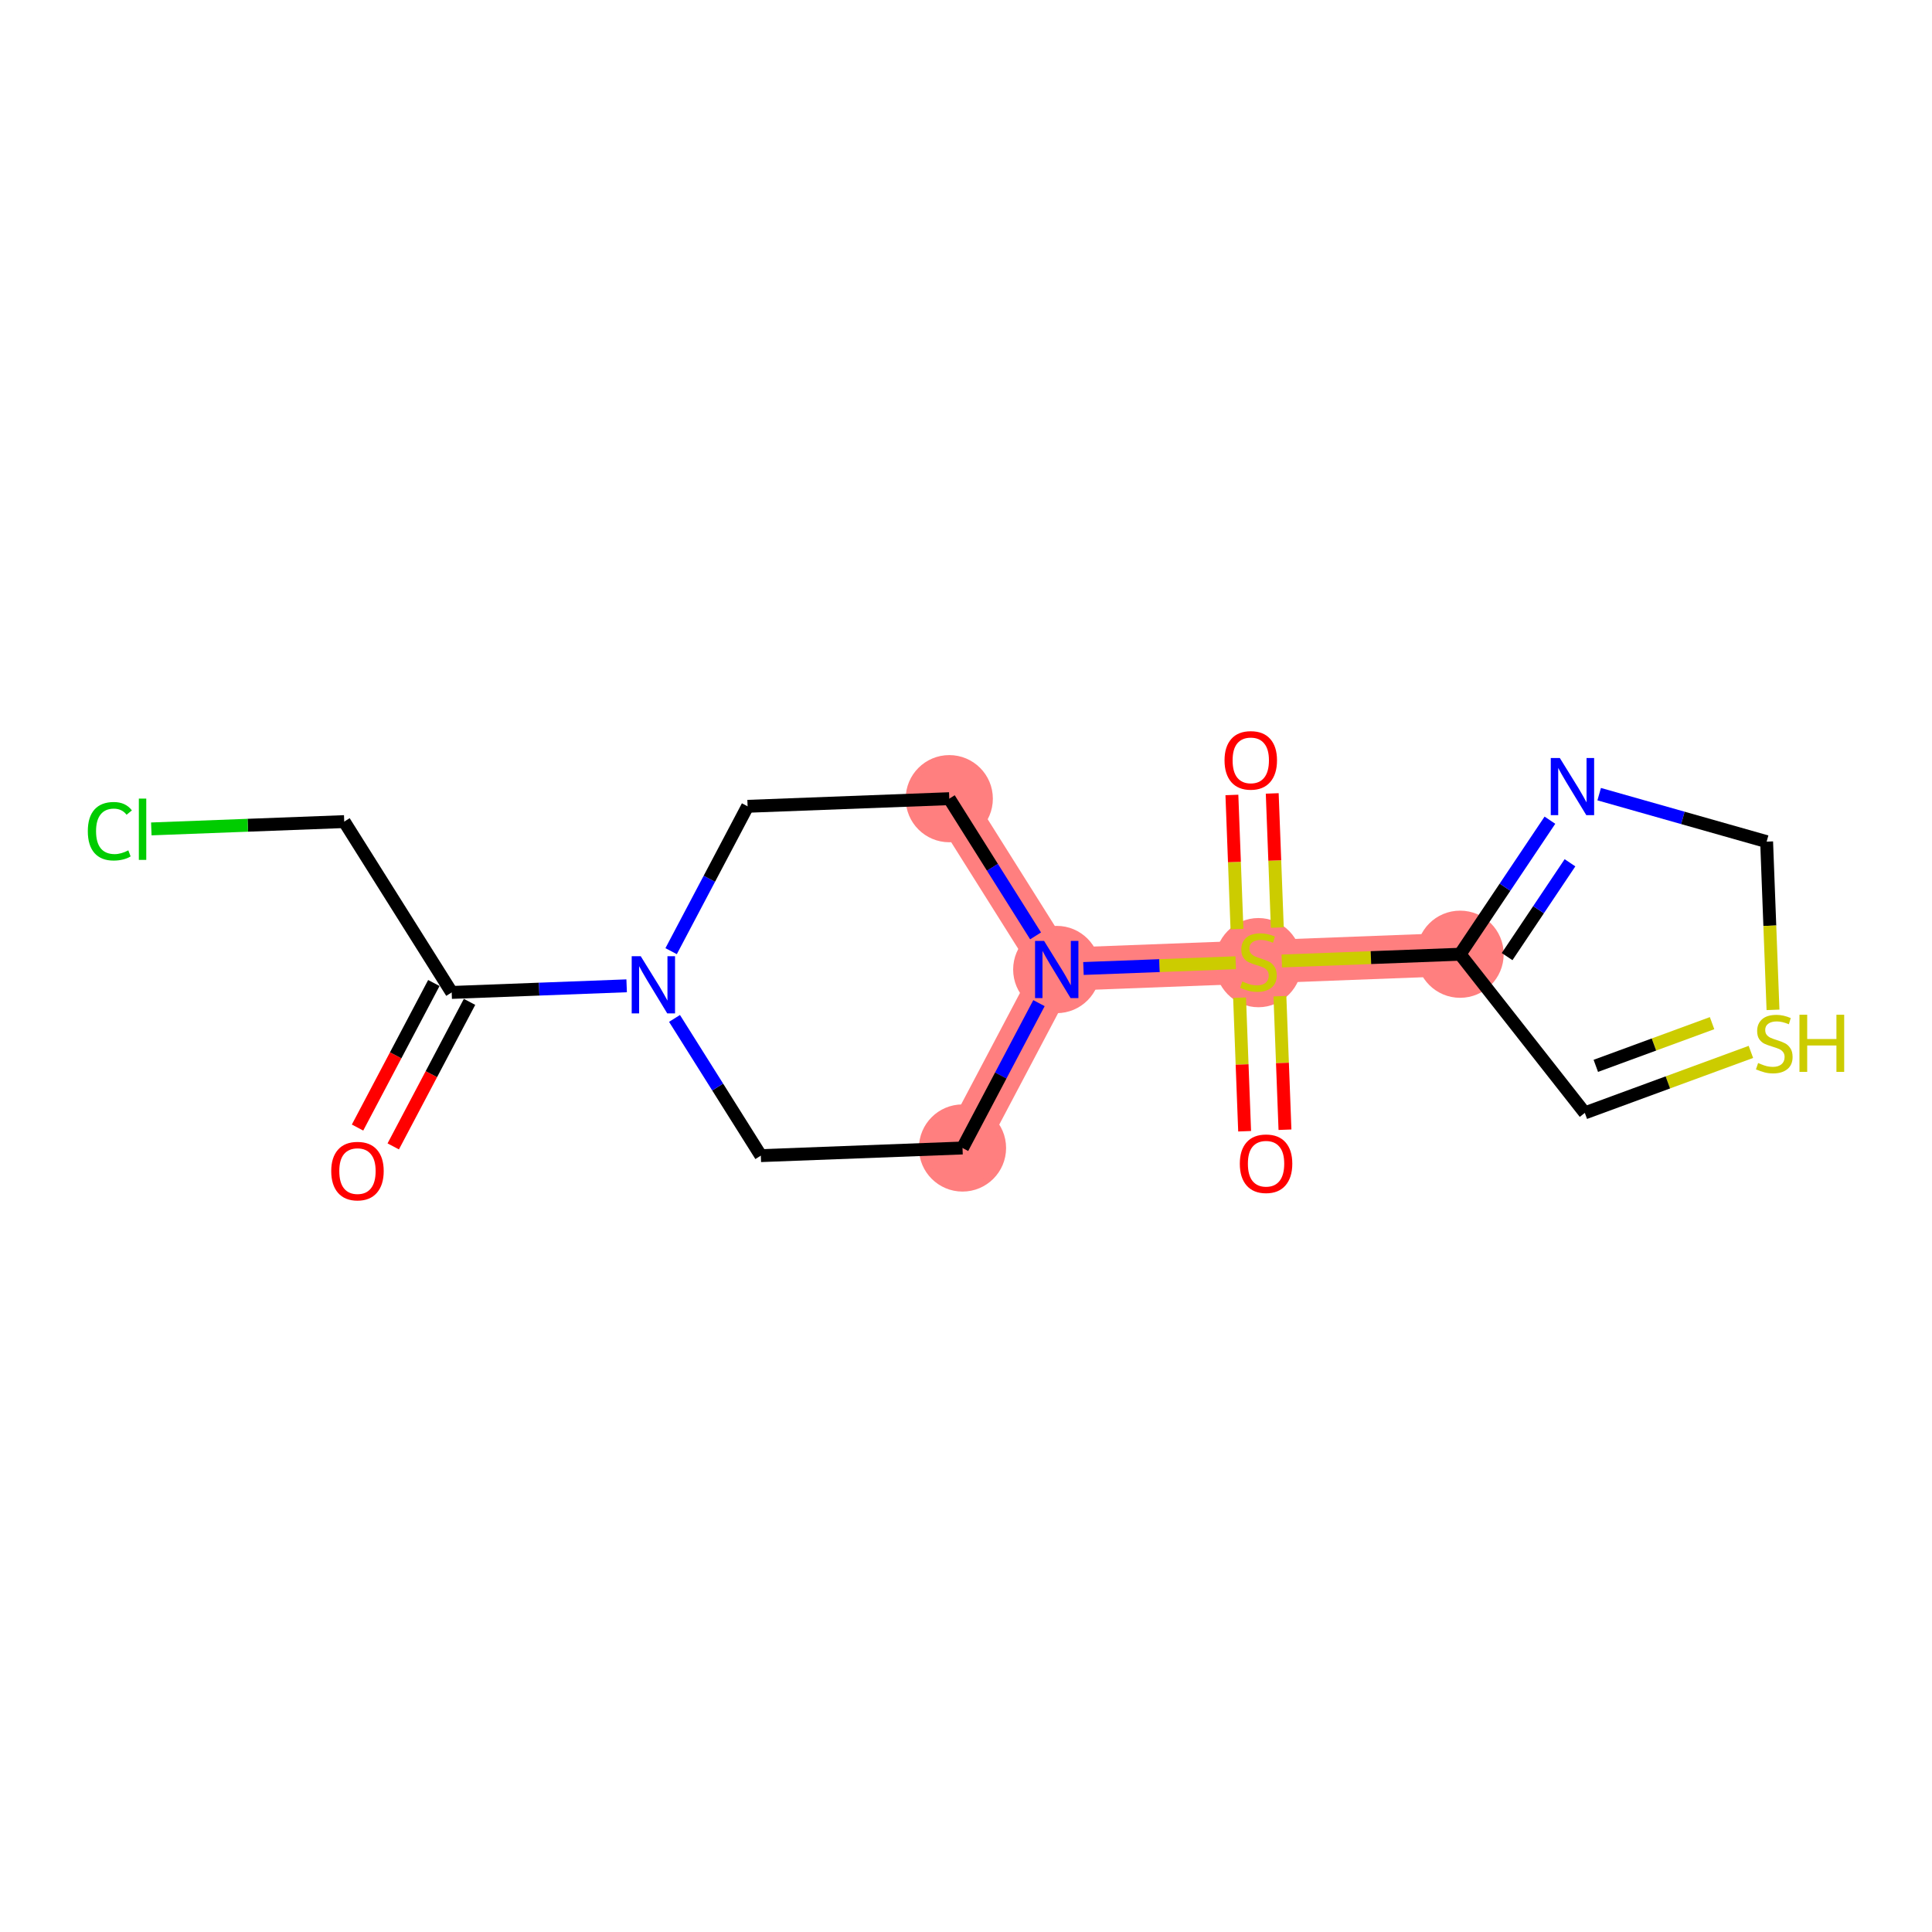 <?xml version='1.0' encoding='iso-8859-1'?>
<svg version='1.1' baseProfile='full'
              xmlns='http://www.w3.org/2000/svg'
                      xmlns:rdkit='http://www.rdkit.org/xml'
                      xmlns:xlink='http://www.w3.org/1999/xlink'
                  xml:space='preserve'
width='300px' height='300px' viewBox='0 0 300 300'>
<!-- END OF HEADER -->
<rect style='opacity:1.0;fill:#FFFFFF;stroke:none' width='300' height='300' x='0' y='0'> </rect>
<rect style='opacity:1.0;fill:#FFFFFF;stroke:none' width='300' height='300' x='0' y='0'> </rect>
<path d='M 147.403,124.018 L 164.089,150.546' style='fill:none;fill-rule:evenodd;stroke:#FF7F7F;stroke-width:6.7px;stroke-linecap:butt;stroke-linejoin:miter;stroke-opacity:1' />
<path d='M 164.089,150.546 L 195.406,149.359' style='fill:none;fill-rule:evenodd;stroke:#FF7F7F;stroke-width:6.7px;stroke-linecap:butt;stroke-linejoin:miter;stroke-opacity:1' />
<path d='M 164.089,150.546 L 149.458,178.26' style='fill:none;fill-rule:evenodd;stroke:#FF7F7F;stroke-width:6.7px;stroke-linecap:butt;stroke-linejoin:miter;stroke-opacity:1' />
<path d='M 195.406,149.359 L 226.723,148.172' style='fill:none;fill-rule:evenodd;stroke:#FF7F7F;stroke-width:6.7px;stroke-linecap:butt;stroke-linejoin:miter;stroke-opacity:1' />
<ellipse cx='147.403' cy='124.018' rx='6.268' ry='6.268'  style='fill:#FF7F7F;fill-rule:evenodd;stroke:#FF7F7F;stroke-width:1.0px;stroke-linecap:butt;stroke-linejoin:miter;stroke-opacity:1' />
<ellipse cx='164.089' cy='150.546' rx='6.268' ry='6.276'  style='fill:#FF7F7F;fill-rule:evenodd;stroke:#FF7F7F;stroke-width:1.0px;stroke-linecap:butt;stroke-linejoin:miter;stroke-opacity:1' />
<ellipse cx='195.406' cy='149.478' rx='6.268' ry='6.426'  style='fill:#FF7F7F;fill-rule:evenodd;stroke:#FF7F7F;stroke-width:1.0px;stroke-linecap:butt;stroke-linejoin:miter;stroke-opacity:1' />
<ellipse cx='226.723' cy='148.172' rx='6.268' ry='6.268'  style='fill:#FF7F7F;fill-rule:evenodd;stroke:#FF7F7F;stroke-width:1.0px;stroke-linecap:butt;stroke-linejoin:miter;stroke-opacity:1' />
<ellipse cx='149.458' cy='178.26' rx='6.268' ry='6.268'  style='fill:#FF7F7F;fill-rule:evenodd;stroke:#FF7F7F;stroke-width:1.0px;stroke-linecap:butt;stroke-linejoin:miter;stroke-opacity:1' />
<path class='bond-0 atom-0 atom-1' d='M 61.062,178.012 L 66.986,166.79' style='fill:none;fill-rule:evenodd;stroke:#FF0000;stroke-width:2.0px;stroke-linecap:butt;stroke-linejoin:miter;stroke-opacity:1' />
<path class='bond-0 atom-0 atom-1' d='M 66.986,166.79 L 72.91,155.569' style='fill:none;fill-rule:evenodd;stroke:#000000;stroke-width:2.0px;stroke-linecap:butt;stroke-linejoin:miter;stroke-opacity:1' />
<path class='bond-0 atom-0 atom-1' d='M 55.519,175.086 L 61.443,163.864' style='fill:none;fill-rule:evenodd;stroke:#FF0000;stroke-width:2.0px;stroke-linecap:butt;stroke-linejoin:miter;stroke-opacity:1' />
<path class='bond-0 atom-0 atom-1' d='M 61.443,163.864 L 67.367,152.642' style='fill:none;fill-rule:evenodd;stroke:#000000;stroke-width:2.0px;stroke-linecap:butt;stroke-linejoin:miter;stroke-opacity:1' />
<path class='bond-1 atom-1 atom-2' d='M 70.138,154.105 L 53.452,127.578' style='fill:none;fill-rule:evenodd;stroke:#000000;stroke-width:2.0px;stroke-linecap:butt;stroke-linejoin:miter;stroke-opacity:1' />
<path class='bond-3 atom-1 atom-4' d='M 70.138,154.105 L 83.722,153.591' style='fill:none;fill-rule:evenodd;stroke:#000000;stroke-width:2.0px;stroke-linecap:butt;stroke-linejoin:miter;stroke-opacity:1' />
<path class='bond-3 atom-1 atom-4' d='M 83.722,153.591 L 97.306,153.076' style='fill:none;fill-rule:evenodd;stroke:#0000FF;stroke-width:2.0px;stroke-linecap:butt;stroke-linejoin:miter;stroke-opacity:1' />
<path class='bond-2 atom-2 atom-3' d='M 53.452,127.578 L 38.474,128.145' style='fill:none;fill-rule:evenodd;stroke:#000000;stroke-width:2.0px;stroke-linecap:butt;stroke-linejoin:miter;stroke-opacity:1' />
<path class='bond-2 atom-2 atom-3' d='M 38.474,128.145 L 23.496,128.713' style='fill:none;fill-rule:evenodd;stroke:#00CC00;stroke-width:2.0px;stroke-linecap:butt;stroke-linejoin:miter;stroke-opacity:1' />
<path class='bond-4 atom-4 atom-5' d='M 104.212,147.698 L 110.149,136.451' style='fill:none;fill-rule:evenodd;stroke:#0000FF;stroke-width:2.0px;stroke-linecap:butt;stroke-linejoin:miter;stroke-opacity:1' />
<path class='bond-4 atom-4 atom-5' d='M 110.149,136.451 L 116.086,125.204' style='fill:none;fill-rule:evenodd;stroke:#000000;stroke-width:2.0px;stroke-linecap:butt;stroke-linejoin:miter;stroke-opacity:1' />
<path class='bond-17 atom-17 atom-4' d='M 118.141,179.447 L 111.44,168.793' style='fill:none;fill-rule:evenodd;stroke:#000000;stroke-width:2.0px;stroke-linecap:butt;stroke-linejoin:miter;stroke-opacity:1' />
<path class='bond-17 atom-17 atom-4' d='M 111.44,168.793 L 104.739,158.14' style='fill:none;fill-rule:evenodd;stroke:#0000FF;stroke-width:2.0px;stroke-linecap:butt;stroke-linejoin:miter;stroke-opacity:1' />
<path class='bond-5 atom-5 atom-6' d='M 116.086,125.204 L 147.403,124.018' style='fill:none;fill-rule:evenodd;stroke:#000000;stroke-width:2.0px;stroke-linecap:butt;stroke-linejoin:miter;stroke-opacity:1' />
<path class='bond-6 atom-6 atom-7' d='M 147.403,124.018 L 154.104,134.671' style='fill:none;fill-rule:evenodd;stroke:#000000;stroke-width:2.0px;stroke-linecap:butt;stroke-linejoin:miter;stroke-opacity:1' />
<path class='bond-6 atom-6 atom-7' d='M 154.104,134.671 L 160.805,145.324' style='fill:none;fill-rule:evenodd;stroke:#0000FF;stroke-width:2.0px;stroke-linecap:butt;stroke-linejoin:miter;stroke-opacity:1' />
<path class='bond-7 atom-7 atom-8' d='M 168.238,150.388 L 180.059,149.94' style='fill:none;fill-rule:evenodd;stroke:#0000FF;stroke-width:2.0px;stroke-linecap:butt;stroke-linejoin:miter;stroke-opacity:1' />
<path class='bond-7 atom-7 atom-8' d='M 180.059,149.94 L 191.881,149.493' style='fill:none;fill-rule:evenodd;stroke:#CCCC00;stroke-width:2.0px;stroke-linecap:butt;stroke-linejoin:miter;stroke-opacity:1' />
<path class='bond-15 atom-7 atom-16' d='M 161.333,155.767 L 155.395,167.013' style='fill:none;fill-rule:evenodd;stroke:#0000FF;stroke-width:2.0px;stroke-linecap:butt;stroke-linejoin:miter;stroke-opacity:1' />
<path class='bond-15 atom-7 atom-16' d='M 155.395,167.013 L 149.458,178.26' style='fill:none;fill-rule:evenodd;stroke:#000000;stroke-width:2.0px;stroke-linecap:butt;stroke-linejoin:miter;stroke-opacity:1' />
<path class='bond-8 atom-8 atom-9' d='M 198.34,144.032 L 197.946,133.617' style='fill:none;fill-rule:evenodd;stroke:#CCCC00;stroke-width:2.0px;stroke-linecap:butt;stroke-linejoin:miter;stroke-opacity:1' />
<path class='bond-8 atom-8 atom-9' d='M 197.946,133.617 L 197.551,123.202' style='fill:none;fill-rule:evenodd;stroke:#FF0000;stroke-width:2.0px;stroke-linecap:butt;stroke-linejoin:miter;stroke-opacity:1' />
<path class='bond-8 atom-8 atom-9' d='M 192.077,144.269 L 191.682,133.854' style='fill:none;fill-rule:evenodd;stroke:#CCCC00;stroke-width:2.0px;stroke-linecap:butt;stroke-linejoin:miter;stroke-opacity:1' />
<path class='bond-8 atom-8 atom-9' d='M 191.682,133.854 L 191.288,123.44' style='fill:none;fill-rule:evenodd;stroke:#FF0000;stroke-width:2.0px;stroke-linecap:butt;stroke-linejoin:miter;stroke-opacity:1' />
<path class='bond-9 atom-8 atom-10' d='M 192.481,154.924 L 192.873,165.292' style='fill:none;fill-rule:evenodd;stroke:#CCCC00;stroke-width:2.0px;stroke-linecap:butt;stroke-linejoin:miter;stroke-opacity:1' />
<path class='bond-9 atom-8 atom-10' d='M 192.873,165.292 L 193.266,175.659' style='fill:none;fill-rule:evenodd;stroke:#FF0000;stroke-width:2.0px;stroke-linecap:butt;stroke-linejoin:miter;stroke-opacity:1' />
<path class='bond-9 atom-8 atom-10' d='M 198.744,154.687 L 199.137,165.055' style='fill:none;fill-rule:evenodd;stroke:#CCCC00;stroke-width:2.0px;stroke-linecap:butt;stroke-linejoin:miter;stroke-opacity:1' />
<path class='bond-9 atom-8 atom-10' d='M 199.137,165.055 L 199.53,175.422' style='fill:none;fill-rule:evenodd;stroke:#FF0000;stroke-width:2.0px;stroke-linecap:butt;stroke-linejoin:miter;stroke-opacity:1' />
<path class='bond-10 atom-8 atom-11' d='M 199.035,149.221 L 212.879,148.697' style='fill:none;fill-rule:evenodd;stroke:#CCCC00;stroke-width:2.0px;stroke-linecap:butt;stroke-linejoin:miter;stroke-opacity:1' />
<path class='bond-10 atom-8 atom-11' d='M 212.879,148.697 L 226.723,148.172' style='fill:none;fill-rule:evenodd;stroke:#000000;stroke-width:2.0px;stroke-linecap:butt;stroke-linejoin:miter;stroke-opacity:1' />
<path class='bond-11 atom-11 atom-12' d='M 226.723,148.172 L 233.697,137.766' style='fill:none;fill-rule:evenodd;stroke:#000000;stroke-width:2.0px;stroke-linecap:butt;stroke-linejoin:miter;stroke-opacity:1' />
<path class='bond-11 atom-11 atom-12' d='M 233.697,137.766 L 240.671,127.36' style='fill:none;fill-rule:evenodd;stroke:#0000FF;stroke-width:2.0px;stroke-linecap:butt;stroke-linejoin:miter;stroke-opacity:1' />
<path class='bond-11 atom-11 atom-12' d='M 234.022,148.54 L 238.904,141.256' style='fill:none;fill-rule:evenodd;stroke:#000000;stroke-width:2.0px;stroke-linecap:butt;stroke-linejoin:miter;stroke-opacity:1' />
<path class='bond-11 atom-11 atom-12' d='M 238.904,141.256 L 243.786,133.972' style='fill:none;fill-rule:evenodd;stroke:#0000FF;stroke-width:2.0px;stroke-linecap:butt;stroke-linejoin:miter;stroke-opacity:1' />
<path class='bond-18 atom-15 atom-11' d='M 246.09,172.811 L 226.723,148.172' style='fill:none;fill-rule:evenodd;stroke:#000000;stroke-width:2.0px;stroke-linecap:butt;stroke-linejoin:miter;stroke-opacity:1' />
<path class='bond-12 atom-12 atom-13' d='M 248.32,123.316 L 261.32,127.002' style='fill:none;fill-rule:evenodd;stroke:#0000FF;stroke-width:2.0px;stroke-linecap:butt;stroke-linejoin:miter;stroke-opacity:1' />
<path class='bond-12 atom-12 atom-13' d='M 261.32,127.002 L 274.321,130.688' style='fill:none;fill-rule:evenodd;stroke:#000000;stroke-width:2.0px;stroke-linecap:butt;stroke-linejoin:miter;stroke-opacity:1' />
<path class='bond-13 atom-13 atom-14' d='M 274.321,130.688 L 274.816,143.748' style='fill:none;fill-rule:evenodd;stroke:#000000;stroke-width:2.0px;stroke-linecap:butt;stroke-linejoin:miter;stroke-opacity:1' />
<path class='bond-13 atom-13 atom-14' d='M 274.816,143.748 L 275.311,156.809' style='fill:none;fill-rule:evenodd;stroke:#CCCC00;stroke-width:2.0px;stroke-linecap:butt;stroke-linejoin:miter;stroke-opacity:1' />
<path class='bond-14 atom-14 atom-15' d='M 271.879,163.338 L 258.984,168.074' style='fill:none;fill-rule:evenodd;stroke:#CCCC00;stroke-width:2.0px;stroke-linecap:butt;stroke-linejoin:miter;stroke-opacity:1' />
<path class='bond-14 atom-14 atom-15' d='M 258.984,168.074 L 246.09,172.811' style='fill:none;fill-rule:evenodd;stroke:#000000;stroke-width:2.0px;stroke-linecap:butt;stroke-linejoin:miter;stroke-opacity:1' />
<path class='bond-14 atom-14 atom-15' d='M 265.849,158.875 L 256.823,162.191' style='fill:none;fill-rule:evenodd;stroke:#CCCC00;stroke-width:2.0px;stroke-linecap:butt;stroke-linejoin:miter;stroke-opacity:1' />
<path class='bond-14 atom-14 atom-15' d='M 256.823,162.191 L 247.797,165.506' style='fill:none;fill-rule:evenodd;stroke:#000000;stroke-width:2.0px;stroke-linecap:butt;stroke-linejoin:miter;stroke-opacity:1' />
<path class='bond-16 atom-16 atom-17' d='M 149.458,178.26 L 118.141,179.447' style='fill:none;fill-rule:evenodd;stroke:#000000;stroke-width:2.0px;stroke-linecap:butt;stroke-linejoin:miter;stroke-opacity:1' />
<path  class='atom-0' d='M 51.434 181.845
Q 51.434 179.714, 52.487 178.523
Q 53.54 177.332, 55.508 177.332
Q 57.476 177.332, 58.529 178.523
Q 59.582 179.714, 59.582 181.845
Q 59.582 184.001, 58.516 185.23
Q 57.451 186.446, 55.508 186.446
Q 53.552 186.446, 52.487 185.23
Q 51.434 184.014, 51.434 181.845
M 55.508 185.443
Q 56.862 185.443, 57.589 184.54
Q 58.328 183.625, 58.328 181.845
Q 58.328 180.103, 57.589 179.225
Q 56.862 178.335, 55.508 178.335
Q 54.154 178.335, 53.414 179.213
Q 52.687 180.09, 52.687 181.845
Q 52.687 183.638, 53.414 184.54
Q 54.154 185.443, 55.508 185.443
' fill='#FF0000'/>
<path  class='atom-3' d='M 13.636 129.071
Q 13.636 126.865, 14.664 125.712
Q 15.705 124.546, 17.673 124.546
Q 19.503 124.546, 20.481 125.837
L 19.654 126.514
Q 18.939 125.574, 17.673 125.574
Q 16.331 125.574, 15.617 126.476
Q 14.915 127.366, 14.915 129.071
Q 14.915 130.826, 15.642 131.729
Q 16.382 132.631, 17.811 132.631
Q 18.788 132.631, 19.929 132.042
L 20.28 132.982
Q 19.817 133.283, 19.114 133.459
Q 18.413 133.634, 17.635 133.634
Q 15.705 133.634, 14.664 132.456
Q 13.636 131.278, 13.636 129.071
' fill='#00CC00'/>
<path  class='atom-3' d='M 21.559 124.007
L 22.712 124.007
L 22.712 133.522
L 21.559 133.522
L 21.559 124.007
' fill='#00CC00'/>
<path  class='atom-4' d='M 99.493 148.481
L 102.402 153.182
Q 102.69 153.646, 103.154 154.486
Q 103.618 155.326, 103.643 155.376
L 103.643 148.481
L 104.821 148.481
L 104.821 157.356
L 103.605 157.356
L 100.484 152.217
Q 100.12 151.615, 99.732 150.926
Q 99.356 150.236, 99.243 150.023
L 99.243 157.356
L 98.09 157.356
L 98.09 148.481
L 99.493 148.481
' fill='#0000FF'/>
<path  class='atom-7' d='M 162.127 146.108
L 165.035 150.809
Q 165.324 151.273, 165.788 152.113
Q 166.251 152.952, 166.277 153.003
L 166.277 146.108
L 167.455 146.108
L 167.455 154.983
L 166.239 154.983
L 163.118 149.844
Q 162.754 149.242, 162.365 148.552
Q 161.989 147.863, 161.876 147.65
L 161.876 154.983
L 160.723 154.983
L 160.723 146.108
L 162.127 146.108
' fill='#0000FF'/>
<path  class='atom-8' d='M 192.899 152.405
Q 192.999 152.443, 193.413 152.618
Q 193.826 152.794, 194.278 152.907
Q 194.741 153.007, 195.193 153.007
Q 196.033 153.007, 196.522 152.606
Q 197.01 152.192, 197.01 151.478
Q 197.01 150.989, 196.76 150.688
Q 196.522 150.387, 196.145 150.224
Q 195.769 150.061, 195.143 149.873
Q 194.353 149.635, 193.877 149.409
Q 193.413 149.183, 193.074 148.707
Q 192.748 148.231, 192.748 147.428
Q 192.748 146.313, 193.5 145.623
Q 194.265 144.934, 195.769 144.934
Q 196.797 144.934, 197.963 145.423
L 197.675 146.388
Q 196.609 145.949, 195.807 145.949
Q 194.942 145.949, 194.466 146.313
Q 193.989 146.664, 194.002 147.278
Q 194.002 147.754, 194.24 148.043
Q 194.491 148.331, 194.842 148.494
Q 195.205 148.657, 195.807 148.845
Q 196.609 149.096, 197.086 149.346
Q 197.562 149.597, 197.9 150.111
Q 198.251 150.613, 198.251 151.478
Q 198.251 152.706, 197.424 153.37
Q 196.609 154.022, 195.243 154.022
Q 194.453 154.022, 193.851 153.847
Q 193.262 153.684, 192.56 153.395
L 192.899 152.405
' fill='#CCCC00'/>
<path  class='atom-9' d='M 190.145 118.067
Q 190.145 115.936, 191.198 114.745
Q 192.251 113.554, 194.219 113.554
Q 196.187 113.554, 197.24 114.745
Q 198.293 115.936, 198.293 118.067
Q 198.293 120.223, 197.228 121.452
Q 196.162 122.668, 194.219 122.668
Q 192.264 122.668, 191.198 121.452
Q 190.145 120.236, 190.145 118.067
M 194.219 121.665
Q 195.573 121.665, 196.3 120.762
Q 197.04 119.847, 197.04 118.067
Q 197.04 116.325, 196.3 115.447
Q 195.573 114.557, 194.219 114.557
Q 192.865 114.557, 192.126 115.435
Q 191.399 116.312, 191.399 118.067
Q 191.399 119.86, 192.126 120.762
Q 192.865 121.665, 194.219 121.665
' fill='#FF0000'/>
<path  class='atom-10' d='M 192.518 180.701
Q 192.518 178.57, 193.571 177.379
Q 194.624 176.188, 196.592 176.188
Q 198.561 176.188, 199.614 177.379
Q 200.667 178.57, 200.667 180.701
Q 200.667 182.857, 199.601 184.086
Q 198.536 185.302, 196.592 185.302
Q 194.637 185.302, 193.571 184.086
Q 192.518 182.87, 192.518 180.701
M 196.592 184.299
Q 197.946 184.299, 198.673 183.396
Q 199.413 182.481, 199.413 180.701
Q 199.413 178.958, 198.673 178.081
Q 197.946 177.191, 196.592 177.191
Q 195.239 177.191, 194.499 178.068
Q 193.772 178.946, 193.772 180.701
Q 193.772 182.494, 194.499 183.396
Q 195.239 184.299, 196.592 184.299
' fill='#FF0000'/>
<path  class='atom-12' d='M 242.208 117.701
L 245.117 122.402
Q 245.405 122.866, 245.869 123.706
Q 246.333 124.546, 246.358 124.596
L 246.358 117.701
L 247.536 117.701
L 247.536 126.577
L 246.32 126.577
L 243.199 121.437
Q 242.835 120.835, 242.447 120.146
Q 242.071 119.456, 241.958 119.243
L 241.958 126.577
L 240.804 126.577
L 240.804 117.701
L 242.208 117.701
' fill='#0000FF'/>
<path  class='atom-14' d='M 273.001 165.064
Q 273.101 165.101, 273.515 165.277
Q 273.928 165.452, 274.379 165.565
Q 274.843 165.665, 275.295 165.665
Q 276.134 165.665, 276.623 165.264
Q 277.112 164.85, 277.112 164.136
Q 277.112 163.647, 276.862 163.346
Q 276.623 163.045, 276.247 162.882
Q 275.871 162.719, 275.244 162.531
Q 274.455 162.293, 273.978 162.067
Q 273.515 161.842, 273.176 161.365
Q 272.85 160.889, 272.85 160.087
Q 272.85 158.971, 273.602 158.282
Q 274.367 157.592, 275.871 157.592
Q 276.899 157.592, 278.065 158.081
L 277.777 159.046
Q 276.711 158.608, 275.909 158.608
Q 275.044 158.608, 274.568 158.971
Q 274.091 159.322, 274.104 159.936
Q 274.104 160.413, 274.342 160.701
Q 274.593 160.989, 274.944 161.152
Q 275.307 161.315, 275.909 161.503
Q 276.711 161.754, 277.187 162.005
Q 277.664 162.255, 278.002 162.769
Q 278.353 163.271, 278.353 164.136
Q 278.353 165.364, 277.526 166.029
Q 276.711 166.681, 275.345 166.681
Q 274.555 166.681, 273.953 166.505
Q 273.364 166.342, 272.662 166.054
L 273.001 165.064
' fill='#CCCC00'/>
<path  class='atom-14' d='M 279.419 157.567
L 280.622 157.567
L 280.622 161.34
L 285.16 161.34
L 285.16 157.567
L 286.364 157.567
L 286.364 166.442
L 285.16 166.442
L 285.16 162.343
L 280.622 162.343
L 280.622 166.442
L 279.419 166.442
L 279.419 157.567
' fill='#CCCC00'/>
</svg>
